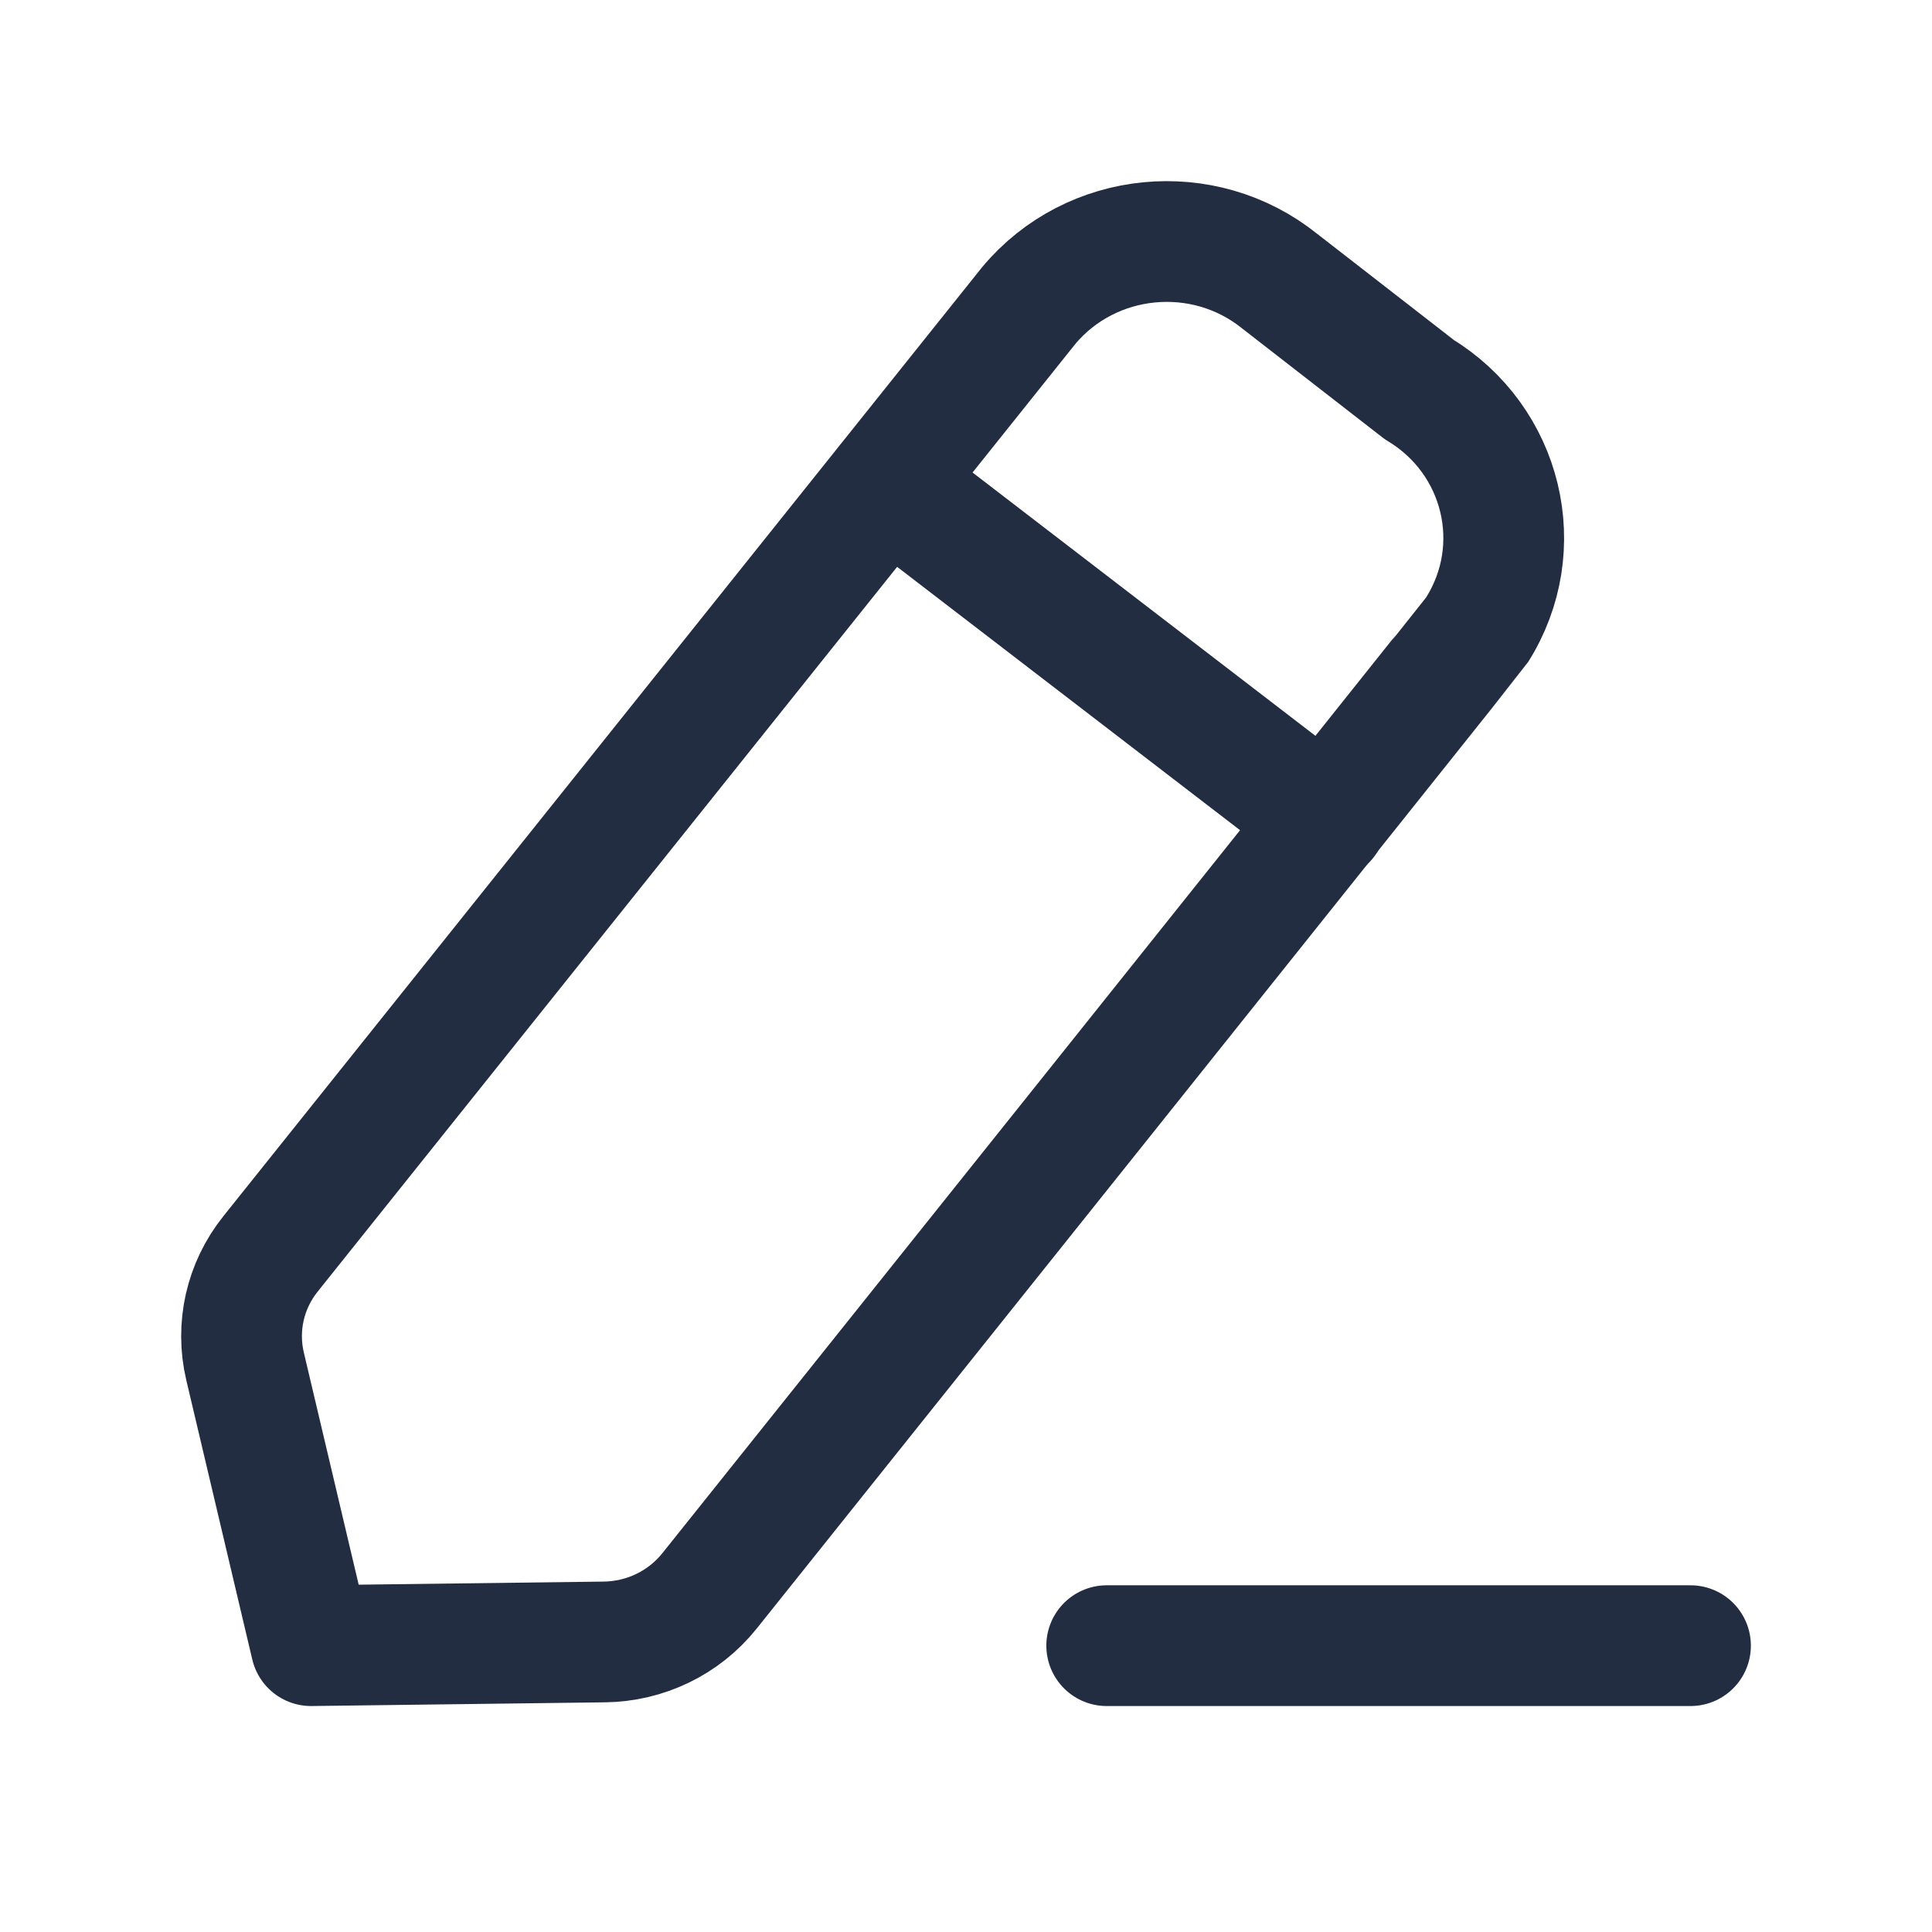<svg width="24" height="24" viewBox="0 0 24 24" fill="none" xmlns="http://www.w3.org/2000/svg">
<path d="M13.748 20.443H21" stroke="#232D42" stroke-width="1.5" stroke-linecap="round" stroke-linejoin="round"/>
<path fill-rule="evenodd" clip-rule="evenodd" d="M12.78 3.795C13.556 2.868 14.95 2.732 15.896 3.492C15.948 3.533 17.63 4.839 17.63 4.839C18.669 5.467 18.992 6.803 18.349 7.823C18.315 7.877 8.812 19.765 8.812 19.765C8.496 20.159 8.016 20.392 7.503 20.397L3.864 20.443L3.044 16.972C2.929 16.484 3.044 15.972 3.36 15.577L12.78 3.795Z" stroke="#232D42" stroke-width="1.5" stroke-linecap="round" stroke-linejoin="round"/>
<path d="M11.021 6.001L16.473 10.188" stroke="#232D42" stroke-width="1.5" stroke-linecap="round" stroke-linejoin="round"/>
</svg>
